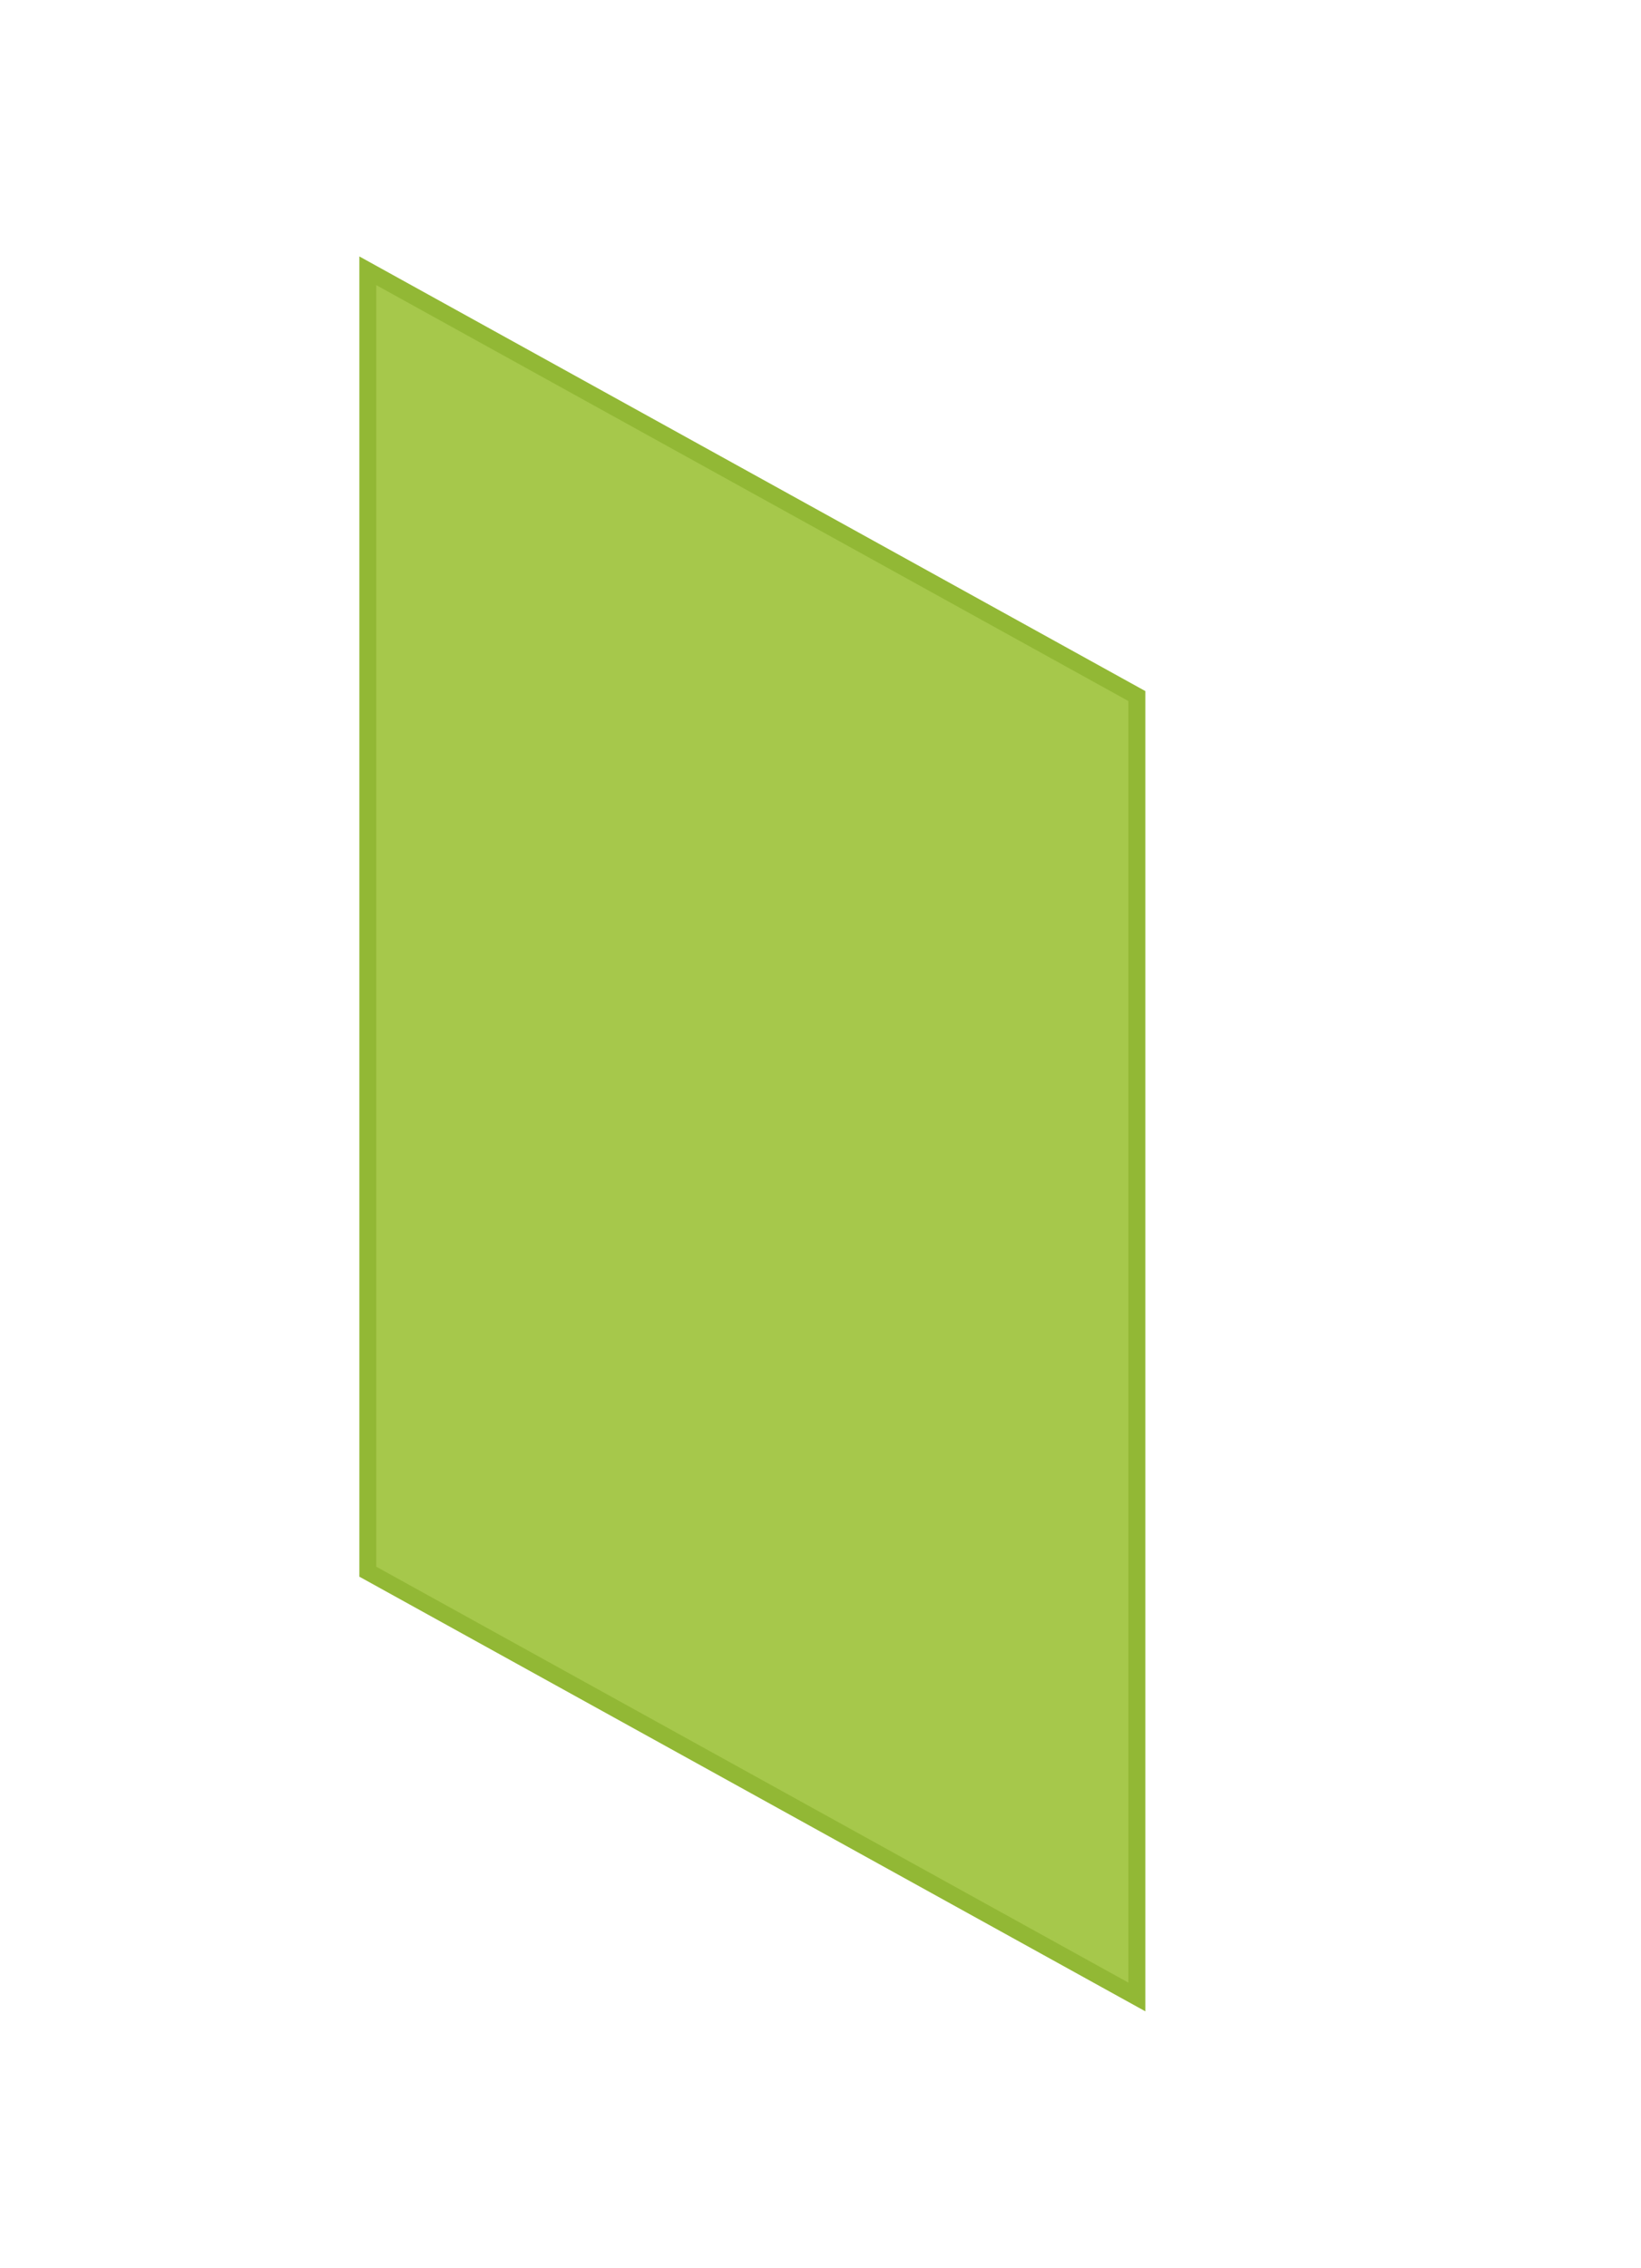 <svg id="Menukaarten" xmlns="http://www.w3.org/2000/svg" width="97" height="134" viewBox="0 0 97 134">
<defs>
    <style>
      .cls-1 {
        fill: #A6C84B;
        stroke: #92B835;
        stroke-width: 1px;
        fill-rule: evenodd;
      }
    </style>
  </defs>
  <g id="ongevouwen">
    <path id="Rectangle_3_copy_3" data-name="Rectangle 3 copy 3" class="cls-1" d="M67.2,41.13L21.741,16V92.87L67.2,118V41.13Z"/>
  </g>
</svg>
